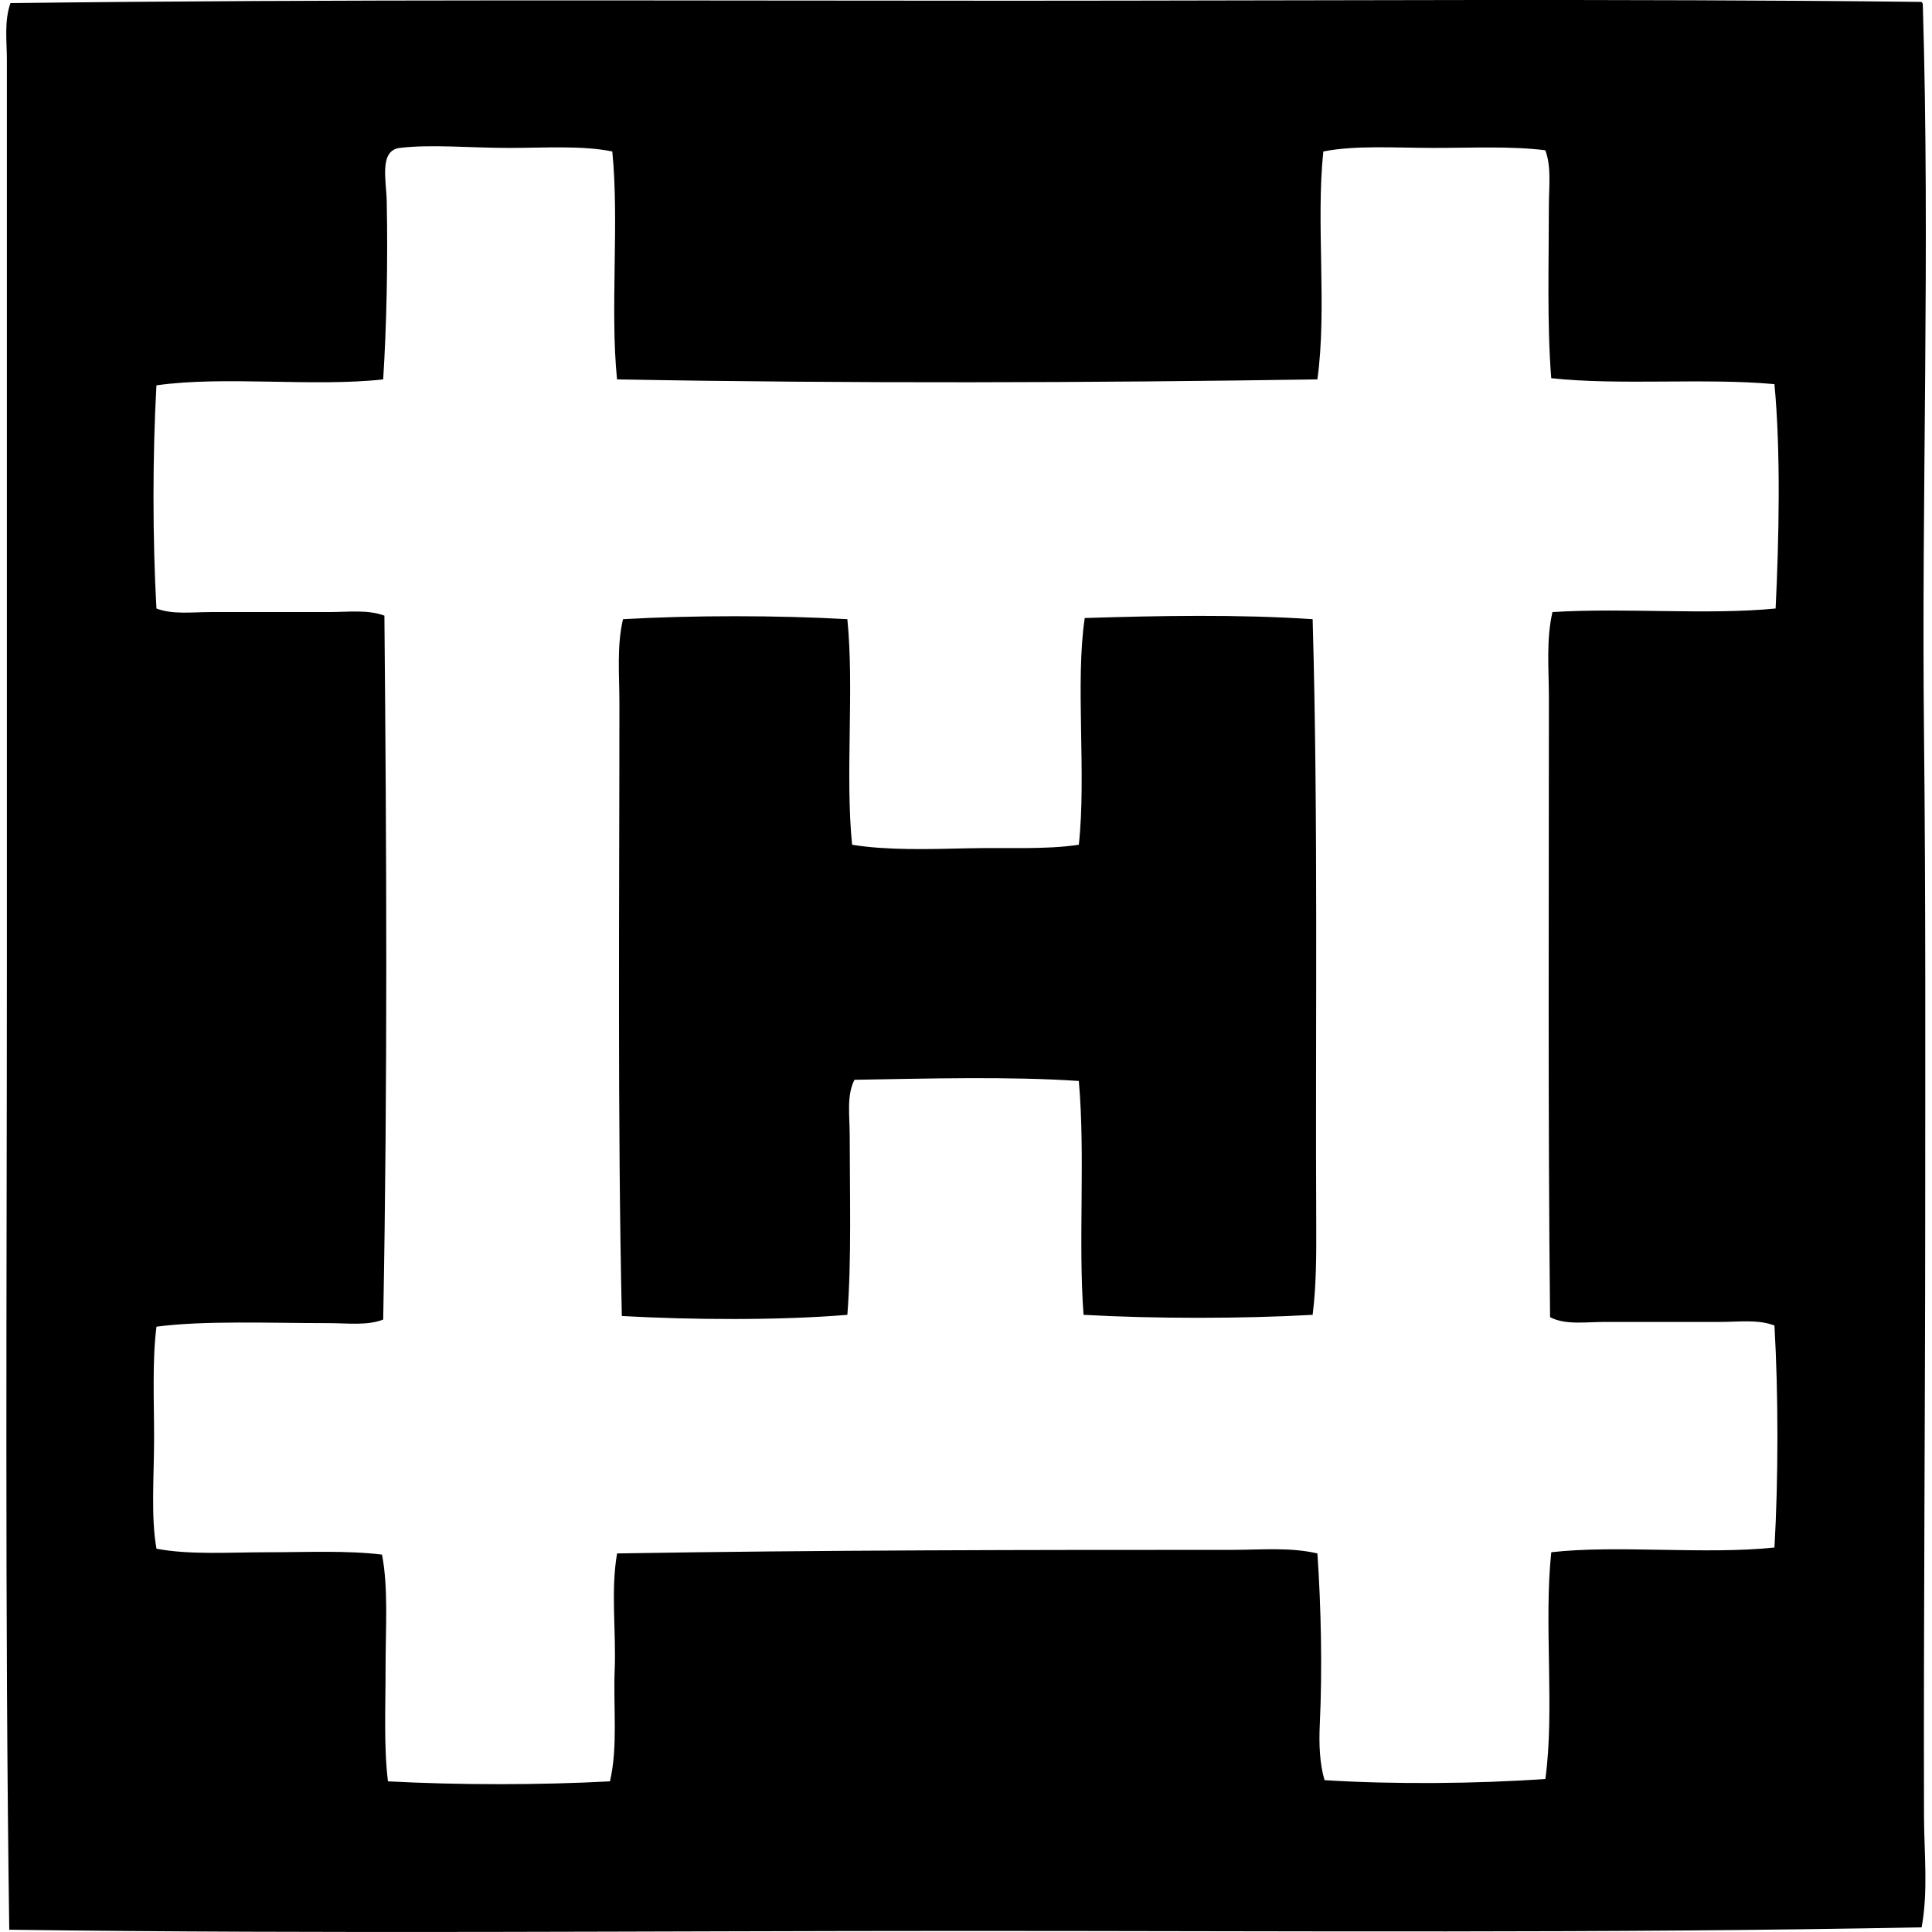 <svg xmlns="http://www.w3.org/2000/svg" width="200" height="200" fill="none" viewBox="0 0 200 200">
  <path fill="#000" fill-rule="evenodd" d="M198.926.197c.023.099.124.122.122.244.763 25.58-.143 50.644.124 75.575.182 17.182.125 33.533.125 50.016-.003 20.637-.174 41.264-.125 61.934.011 3.866.449 7.794-.246 11.551-32.512.633-65.65.369-98.926.369-33.137 0-66.368.321-99.042-.122C.494 166.81.712 133.286.712 99.735c-.003-30.895 0-61.672 0-93.515 0-1.947-.291-3.998.368-5.898C34.382-.098 69.755.078 104.798.075c31.053-.003 62.979-.231 94.128.122ZM52.568 15.312c-3.881 0-7.916-.392-11.182 0-2.168.262-1.394 3.386-1.352 5.53.127 6.436-.021 13.03-.369 18.433-7.225.802-16.444-.387-23.47.615-.407 7.135-.407 15.967 0 23.104 1.67.641 3.68.368 5.652.368h12.166c2.02 0 4.07-.275 5.78.369.223 24.277.337 48.118-.125 72.87-1.652.646-3.669.369-5.655.369-5.955 0-12.947-.286-17.815.368-.447 3.502-.247 7.545-.247 11.553-.002 3.98-.345 8.103.247 11.429 3.422.656 7.503.368 11.55.368 4.045 0 8.217-.202 11.798.244.664 3.453.368 7.592.368 11.675.003 4.048-.197 8.21.247 11.797 7.334.387 15.631.393 22.981 0 .839-3.619.335-7.64.491-11.55.161-4.001-.428-8.129.247-12.044 20.816-.348 42.754-.374 63.653-.368 2.975 0 5.992-.296 8.845.368.384 5.59.512 12.106.247 17.693-.096 2.007-.023 4.037.491 5.777 7.147.454 15.844.374 22.859-.122.979-7.049-.171-16.229.613-23.472 6.765-.777 15.964.27 23.103-.491.408-7.09.408-15.889 0-22.981-1.685-.649-3.72-.369-5.654-.369h-11.919c-1.968 0-4.056.337-5.655-.491-.228-21.016-.119-43.052-.122-64.146-.003-2.983-.293-6 .369-8.848 7.562-.47 16 .324 23.101-.369.35-7.16.542-16.262-.122-23.225-7.244-.662-15.967.155-23.104-.616-.446-5.439-.247-12.093-.247-17.817 0-1.994.281-4.06-.368-5.777-3.495-.446-7.594-.244-11.553-.246-4.004 0-8.056-.291-11.426.368-.784 7.381.402 16.252-.615 23.594-22.987.353-48.66.444-72.502 0-.73-7.297.24-16.296-.49-23.594-3.18-.641-7.005-.363-10.816-.366Z" clip-rule="evenodd"/>
  <path fill="#000" fill-rule="evenodd" d="M135.885 64.098c.587 20.995.27 42.305.371 62.797.016 3.128 0 6.243-.371 9.216-7.334.41-16.379.41-23.716 0-.571-7.586.197-16.48-.491-24.209-7.212-.488-15.808-.247-23.225-.122-.831 1.622-.491 3.717-.491 5.776 0 5.964.2 12.932-.244 18.555-7.082.587-16.099.525-23.347.122-.45-20.533-.25-42.315-.25-63.41.003-2.946-.288-5.913.372-8.725 7.175-.41 16.052-.408 23.225 0 .724 7.223-.236 16.127.49 23.35 3.57.584 7.852.465 11.92.369 4.039-.096 8.084.158 11.55-.369.797-7.207-.379-16.846.613-23.47 7.757-.243 15.855-.394 23.594.12Z" clip-rule="evenodd"/>
</svg>
